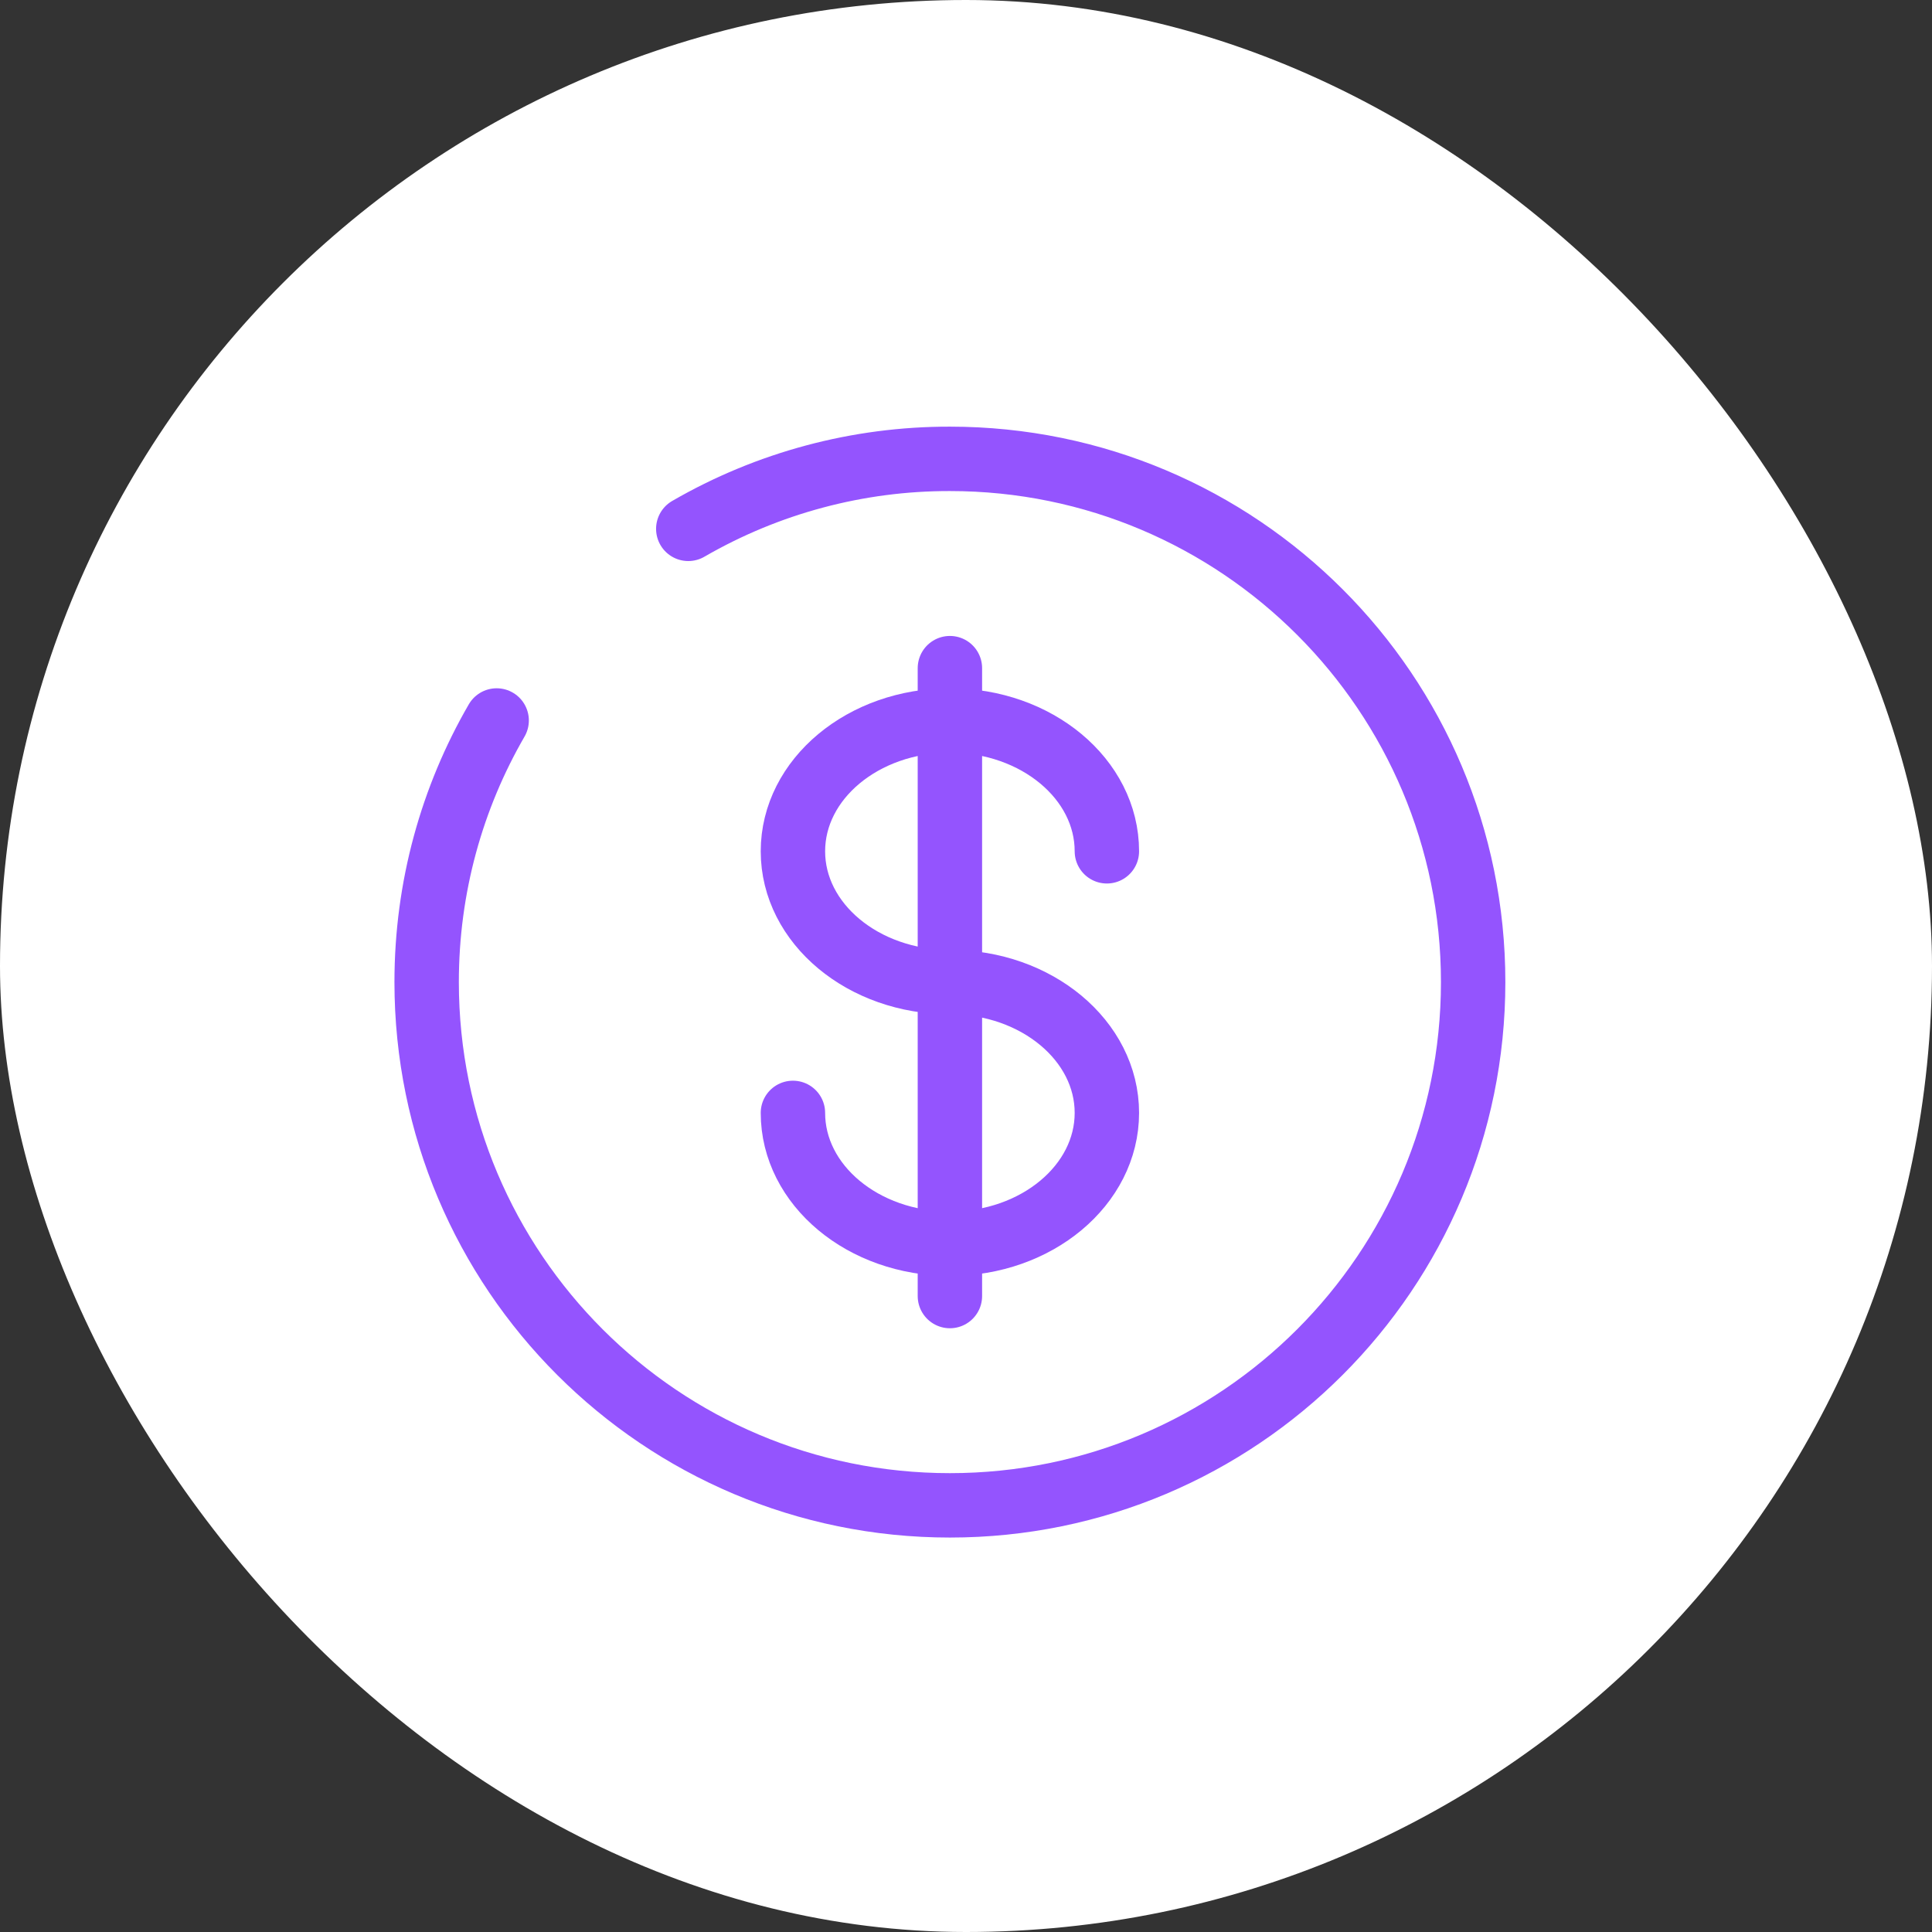 <svg xmlns="http://www.w3.org/2000/svg" width="60" height="60" viewBox="0 0 60 60" fill="none"><rect x="0" y="0" width="60" height="60" fill="#333333" stroke="none"/><rect width="60" height="60" rx="30" fill="white"></rect><path d="M29.5 20.75V40.25M34.375 26.438C34.375 24.195 32.193 22.375 29.5 22.375C26.807 22.375 24.625 24.195 24.625 26.438C24.625 28.68 26.807 30.5 29.5 30.5C32.193 30.5 34.375 32.32 34.375 34.562C34.375 36.805 32.193 38.625 29.5 38.625C26.807 38.625 24.625 36.805 24.625 34.562" stroke="#9454FE" stroke-width="2" stroke-linecap="round"></path><path d="M21.375 16.424C23.844 14.995 26.647 14.245 29.5 14.25C38.475 14.25 45.75 21.525 45.75 30.5C45.75 39.475 38.475 46.75 29.5 46.75C20.525 46.75 13.25 39.475 13.25 30.5C13.25 27.541 14.041 24.764 15.424 22.375" stroke="#9454FE" stroke-width="2" stroke-linecap="round"></path></svg>